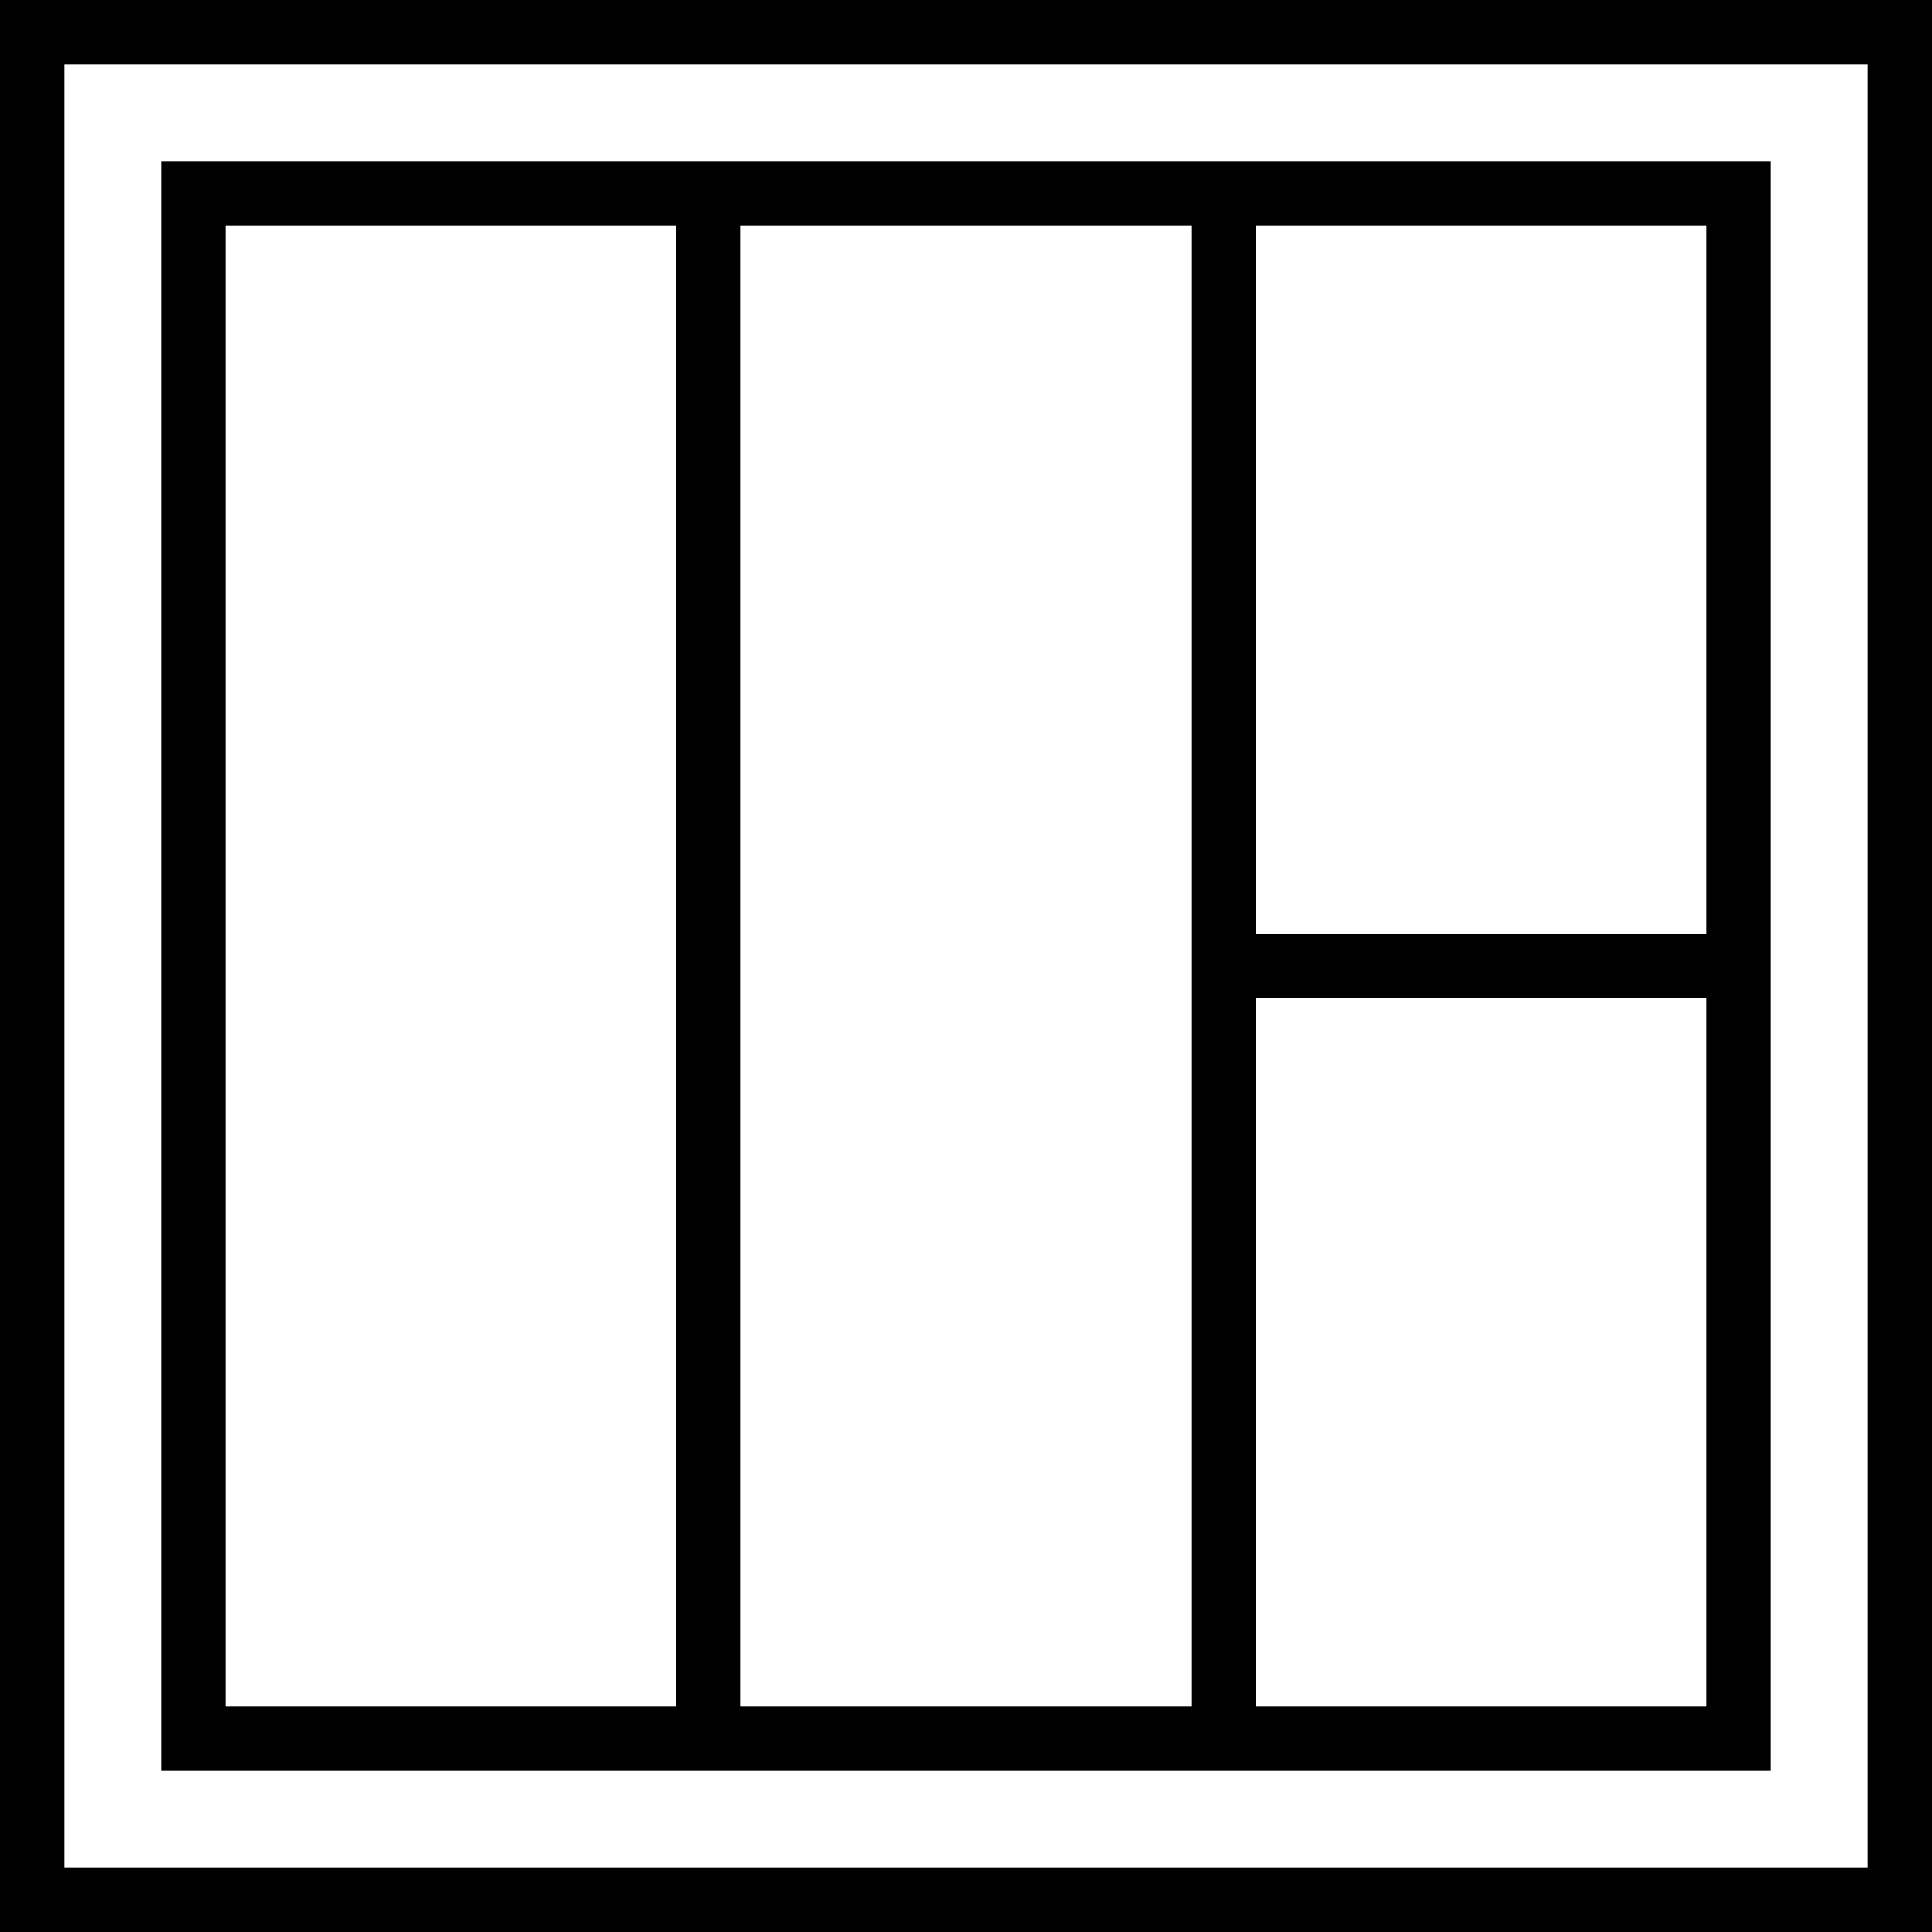 <?xml version="1.0" encoding="iso-8859-1"?>
<!-- Uploaded to: SVG Repo, www.svgrepo.com, Generator: SVG Repo Mixer Tools -->
<!DOCTYPE svg PUBLIC "-//W3C//DTD SVG 1.1//EN" "http://www.w3.org/Graphics/SVG/1.1/DTD/svg11.dtd">
<svg fill="#000000" height="800px" width="800px" version="1.1" id="Capa_1" xmlns="http://www.w3.org/2000/svg" xmlns:xlink="http://www.w3.org/1999/xlink" 
	 viewBox="0 0 60 60" xml:space="preserve">
<g>
	<path d="M23,55h14h2h16V5H39h-2H23h-2H5v50h16H23z M39,53V31h14v22H39z M53,7v22H39V7H53z M23,7h14v46H23V7z M7,53V7h14v46H7z"/>
	<path d="M0,0v60h60V0H0z M58,58H2V2h56V58z"/>
</g>
</svg>